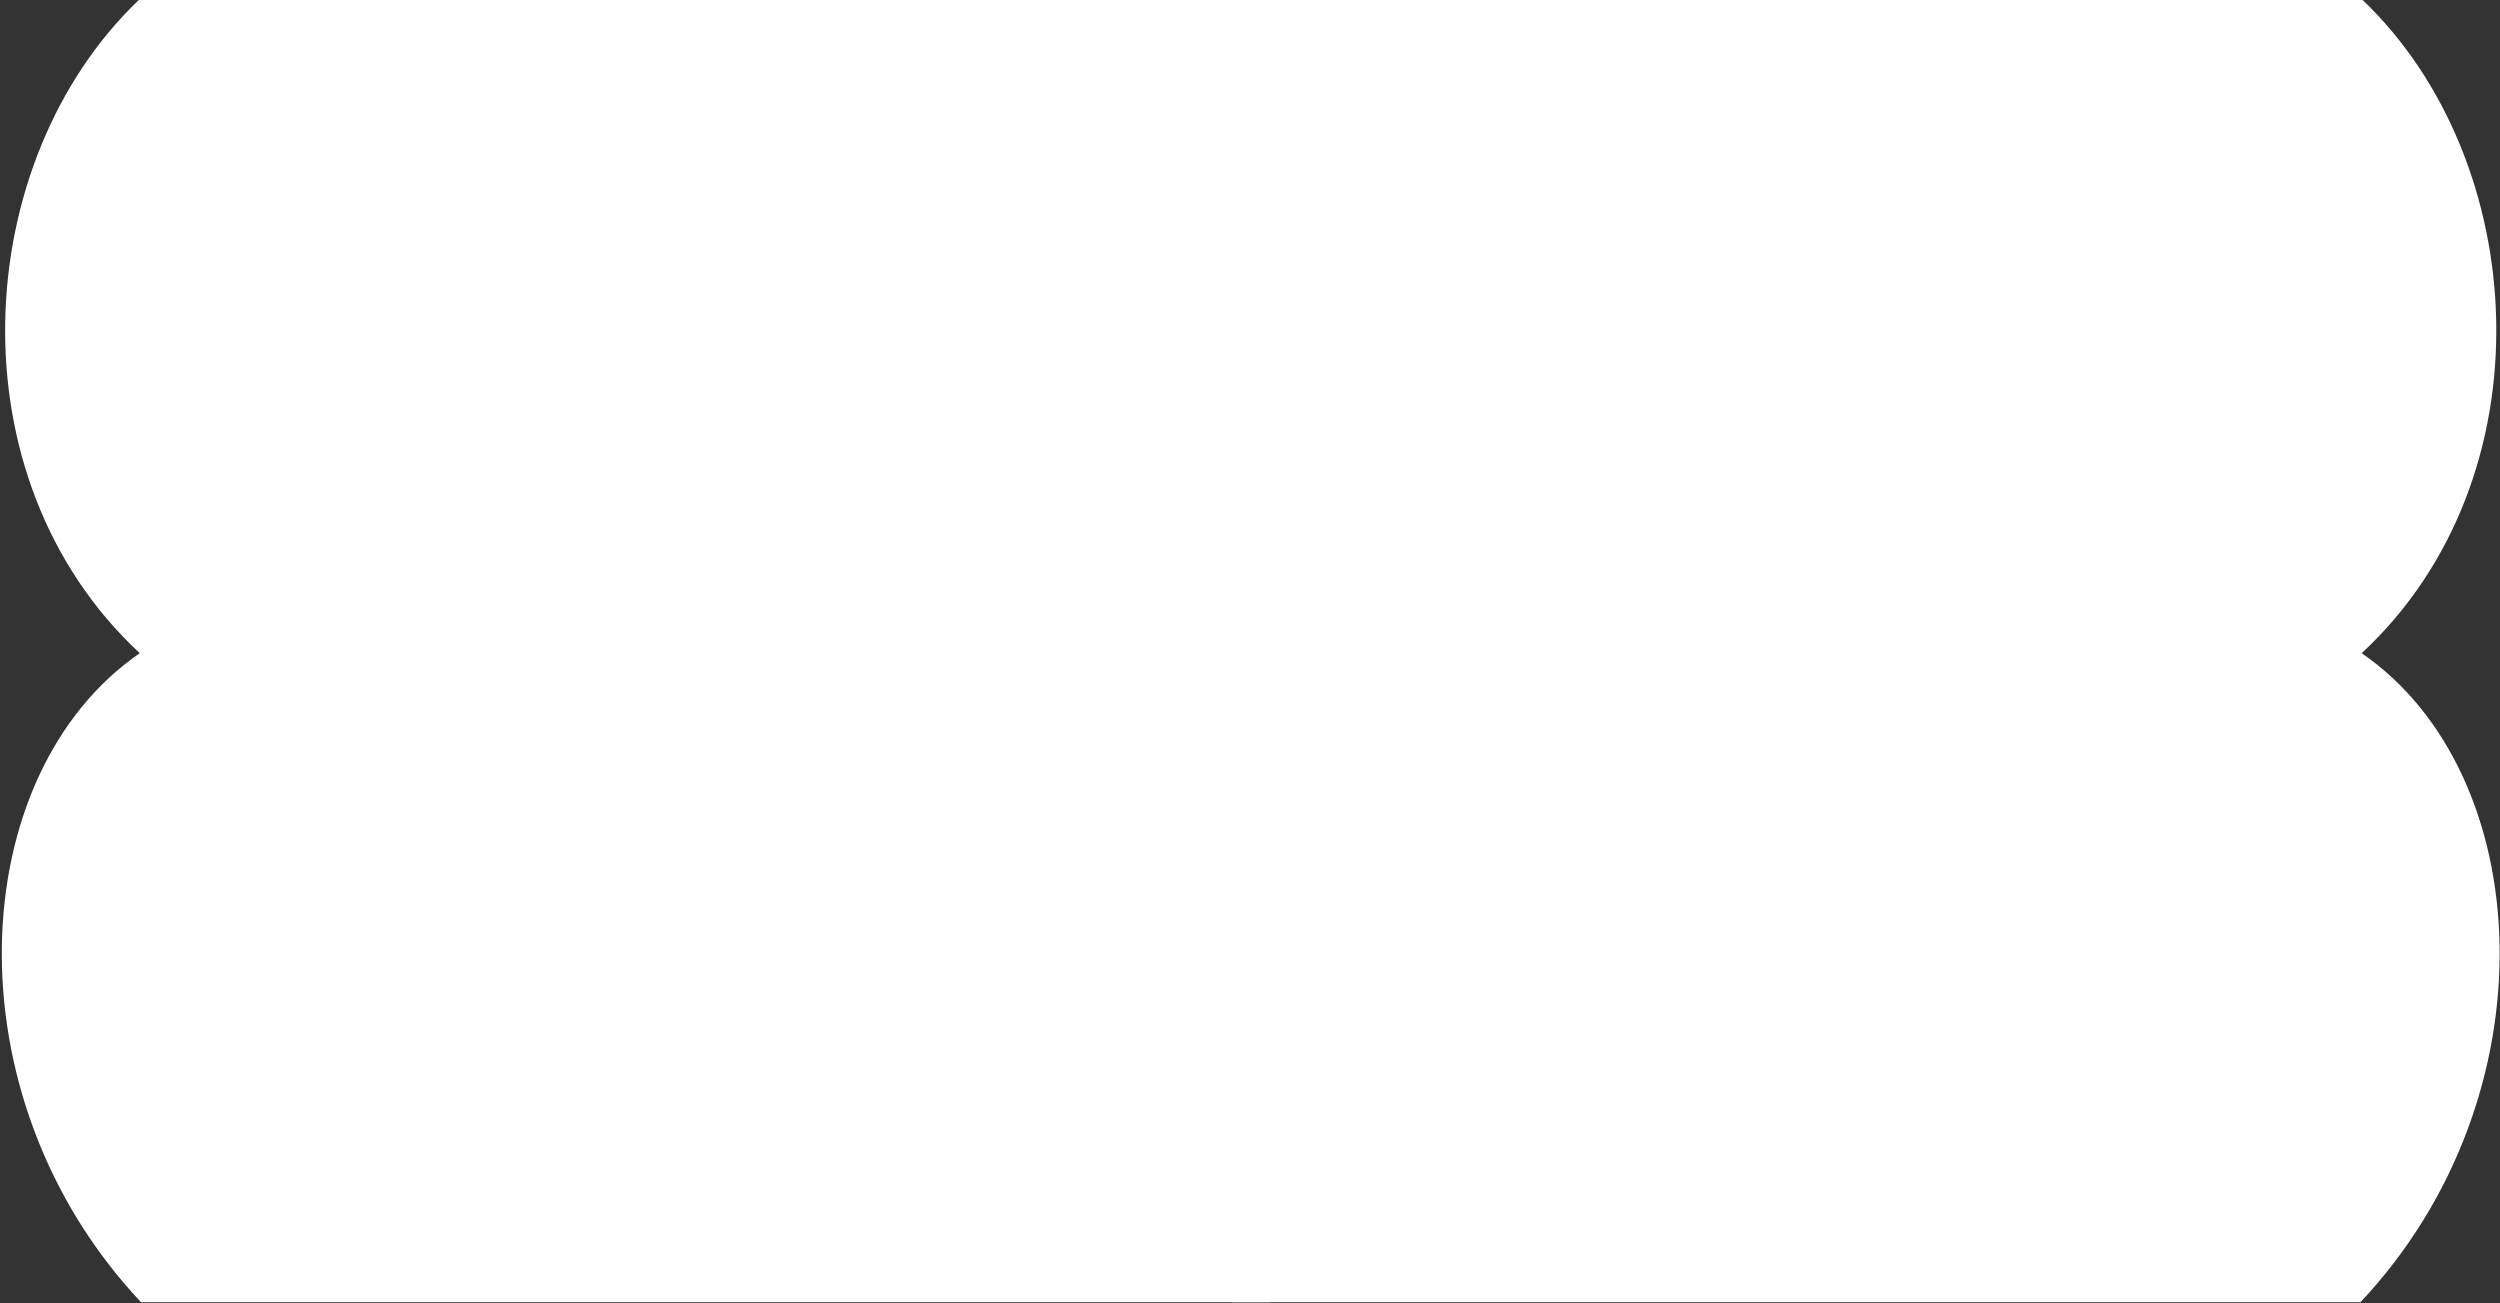 <?xml version="1.0" encoding="UTF-8"?> <svg xmlns="http://www.w3.org/2000/svg" width="990" height="516" viewBox="0 0 990 516" fill="none"><rect x="0" y="0" width="990" height="516" fill="#333333" stroke="none"/><g clip-path="url(#clip0_2075_11)"><path d="M935.224 258.669C1010.13 189.076 1002.32 63.485 935.401 -0.19H487.801V515.683H934.723C1011.6 433.952 1004.63 306.409 935.224 258.669Z" fill="white"></path><path d="M55.347 258.669C-19.56 189.076 -11.752 63.485 55.17 -0.19H502.77V515.683H55.848C-21.027 433.952 -14.062 306.409 55.347 258.669Z" fill="white"></path></g><defs><clipPath id="clip0_2075_11"><rect width="990" height="516" fill="white"></rect></clipPath></defs></svg> 